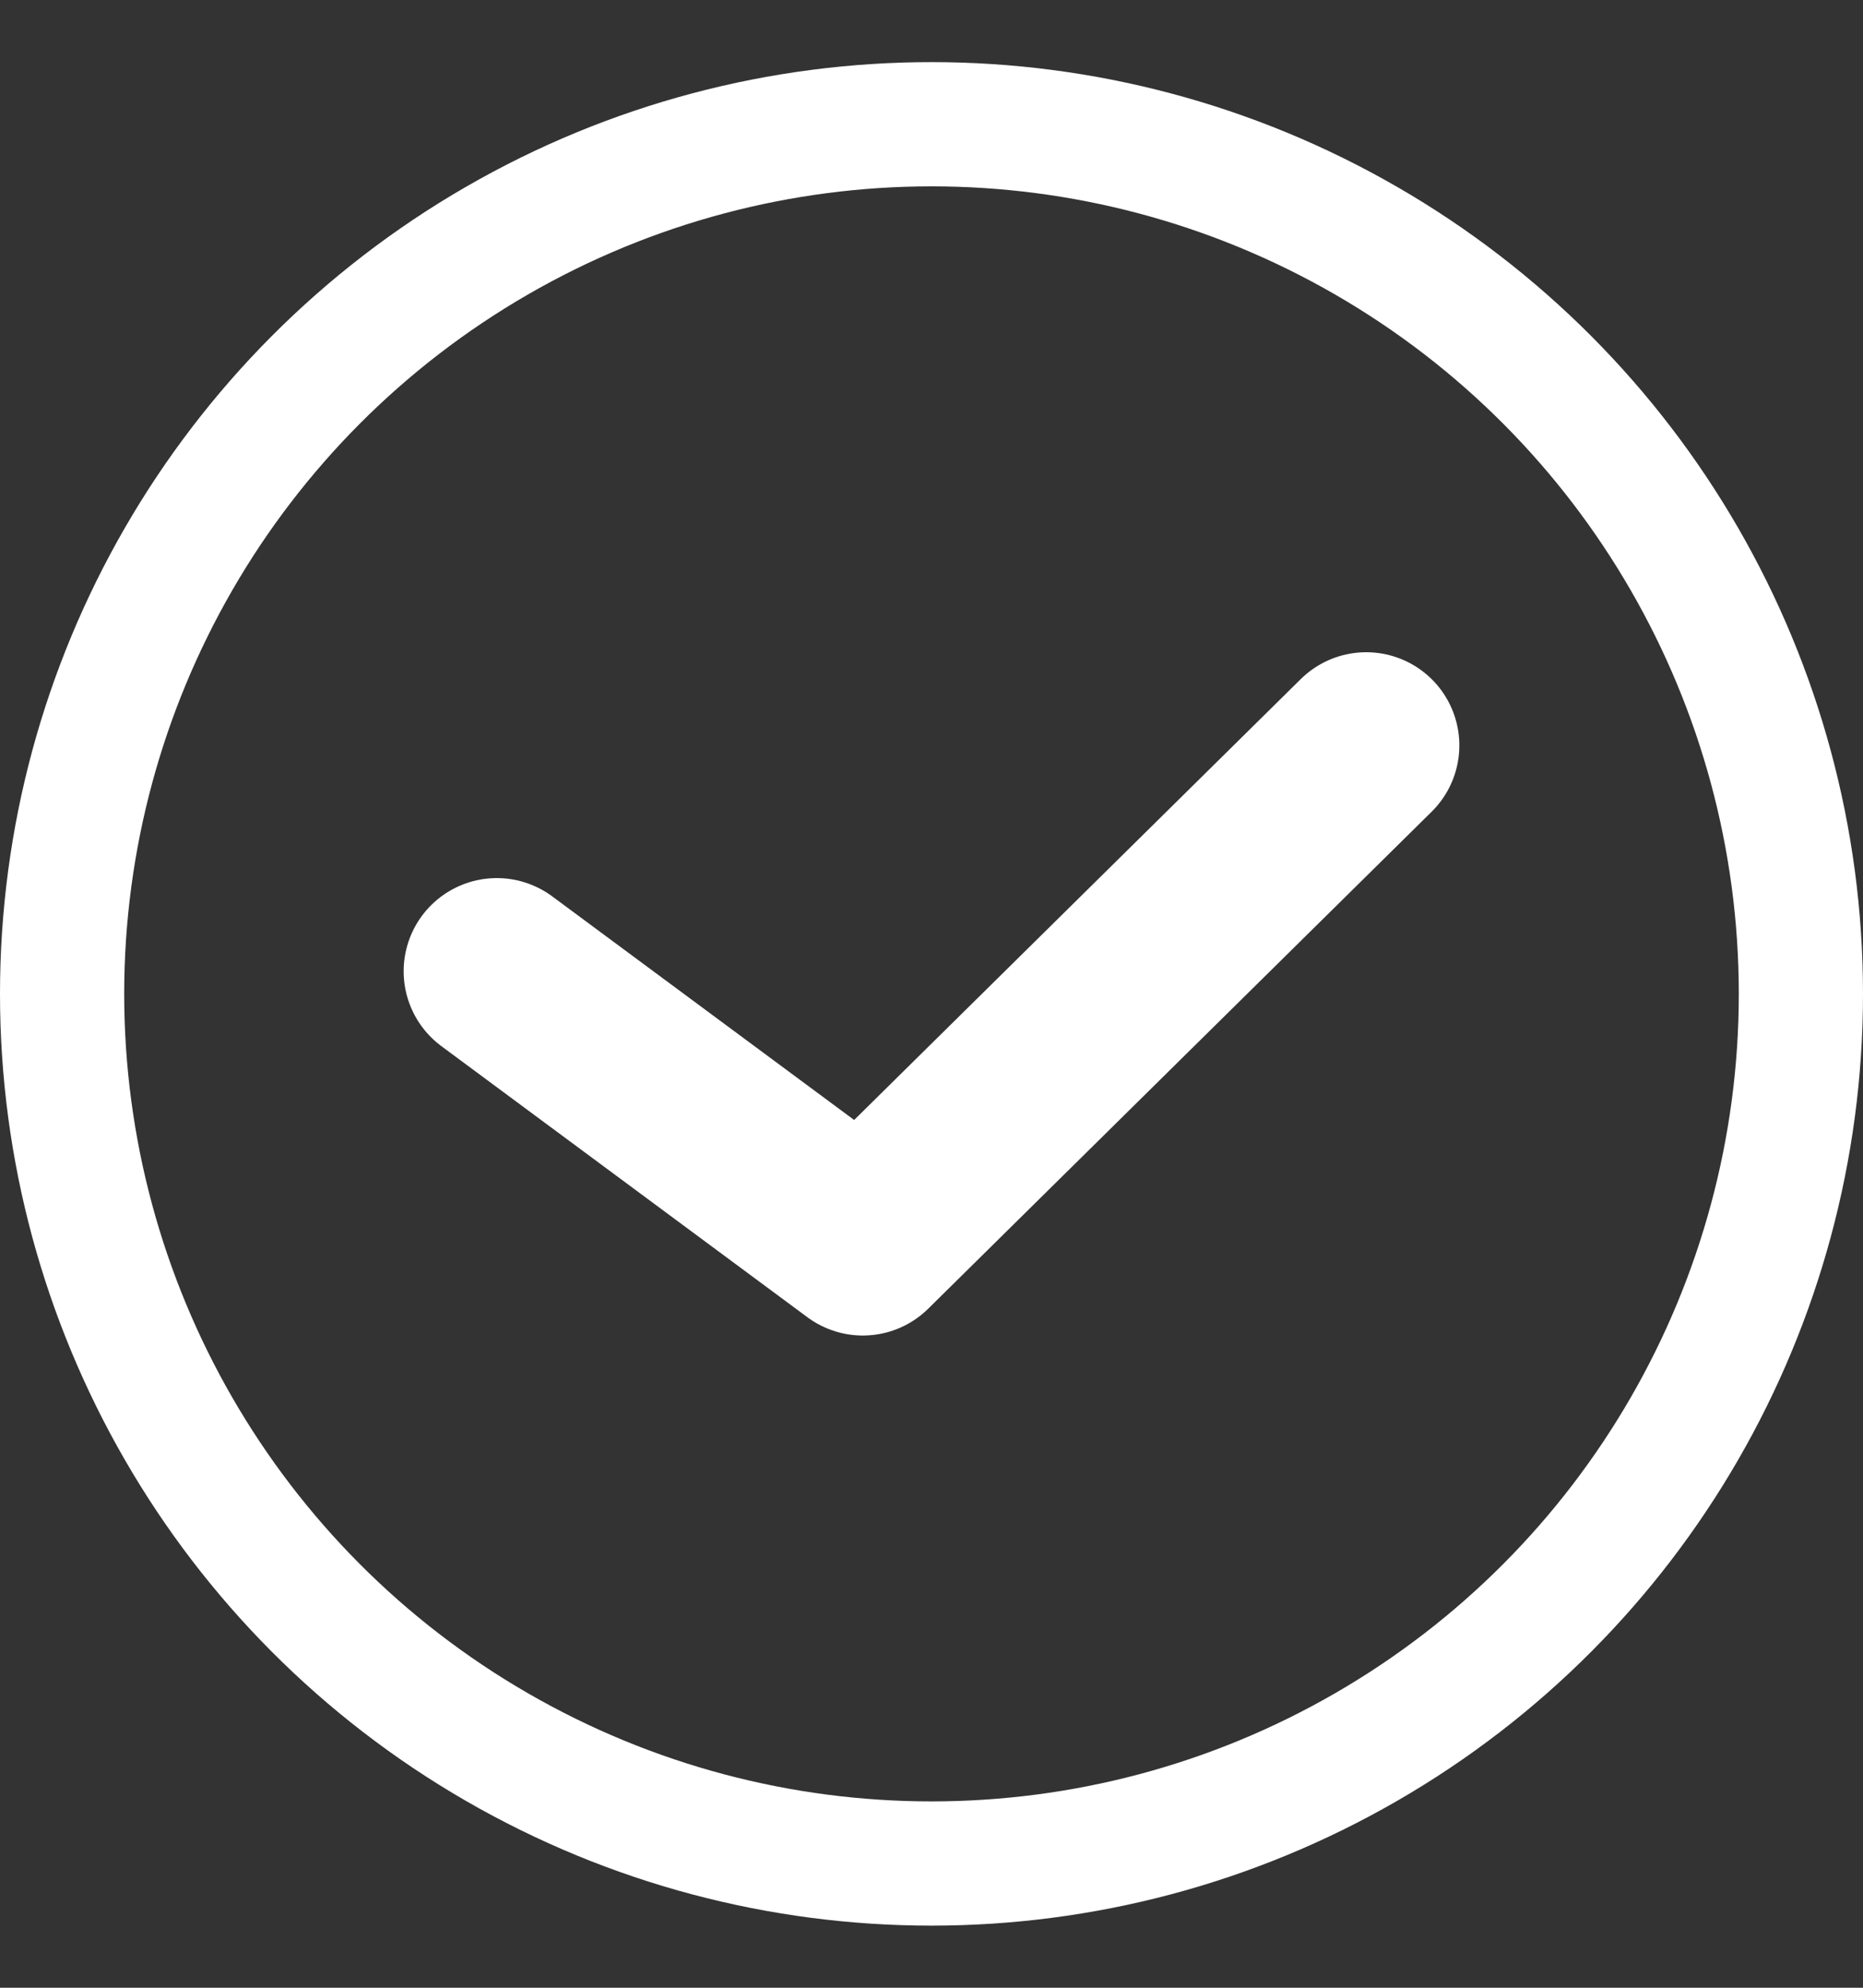 <svg width="15" height="16" viewBox="0 0 15 16" fill="none" xmlns="http://www.w3.org/2000/svg">
<rect x="0" y="0" width="15" height="16" fill="#333333" stroke="none"/>
<circle cx="7.5" cy="8" r="7" stroke="white"/>
<path d="M4 7.818L6.947 10L11 6" stroke="white" stroke-width="1.5" stroke-linecap="round" stroke-linejoin="round"/>
</svg>
